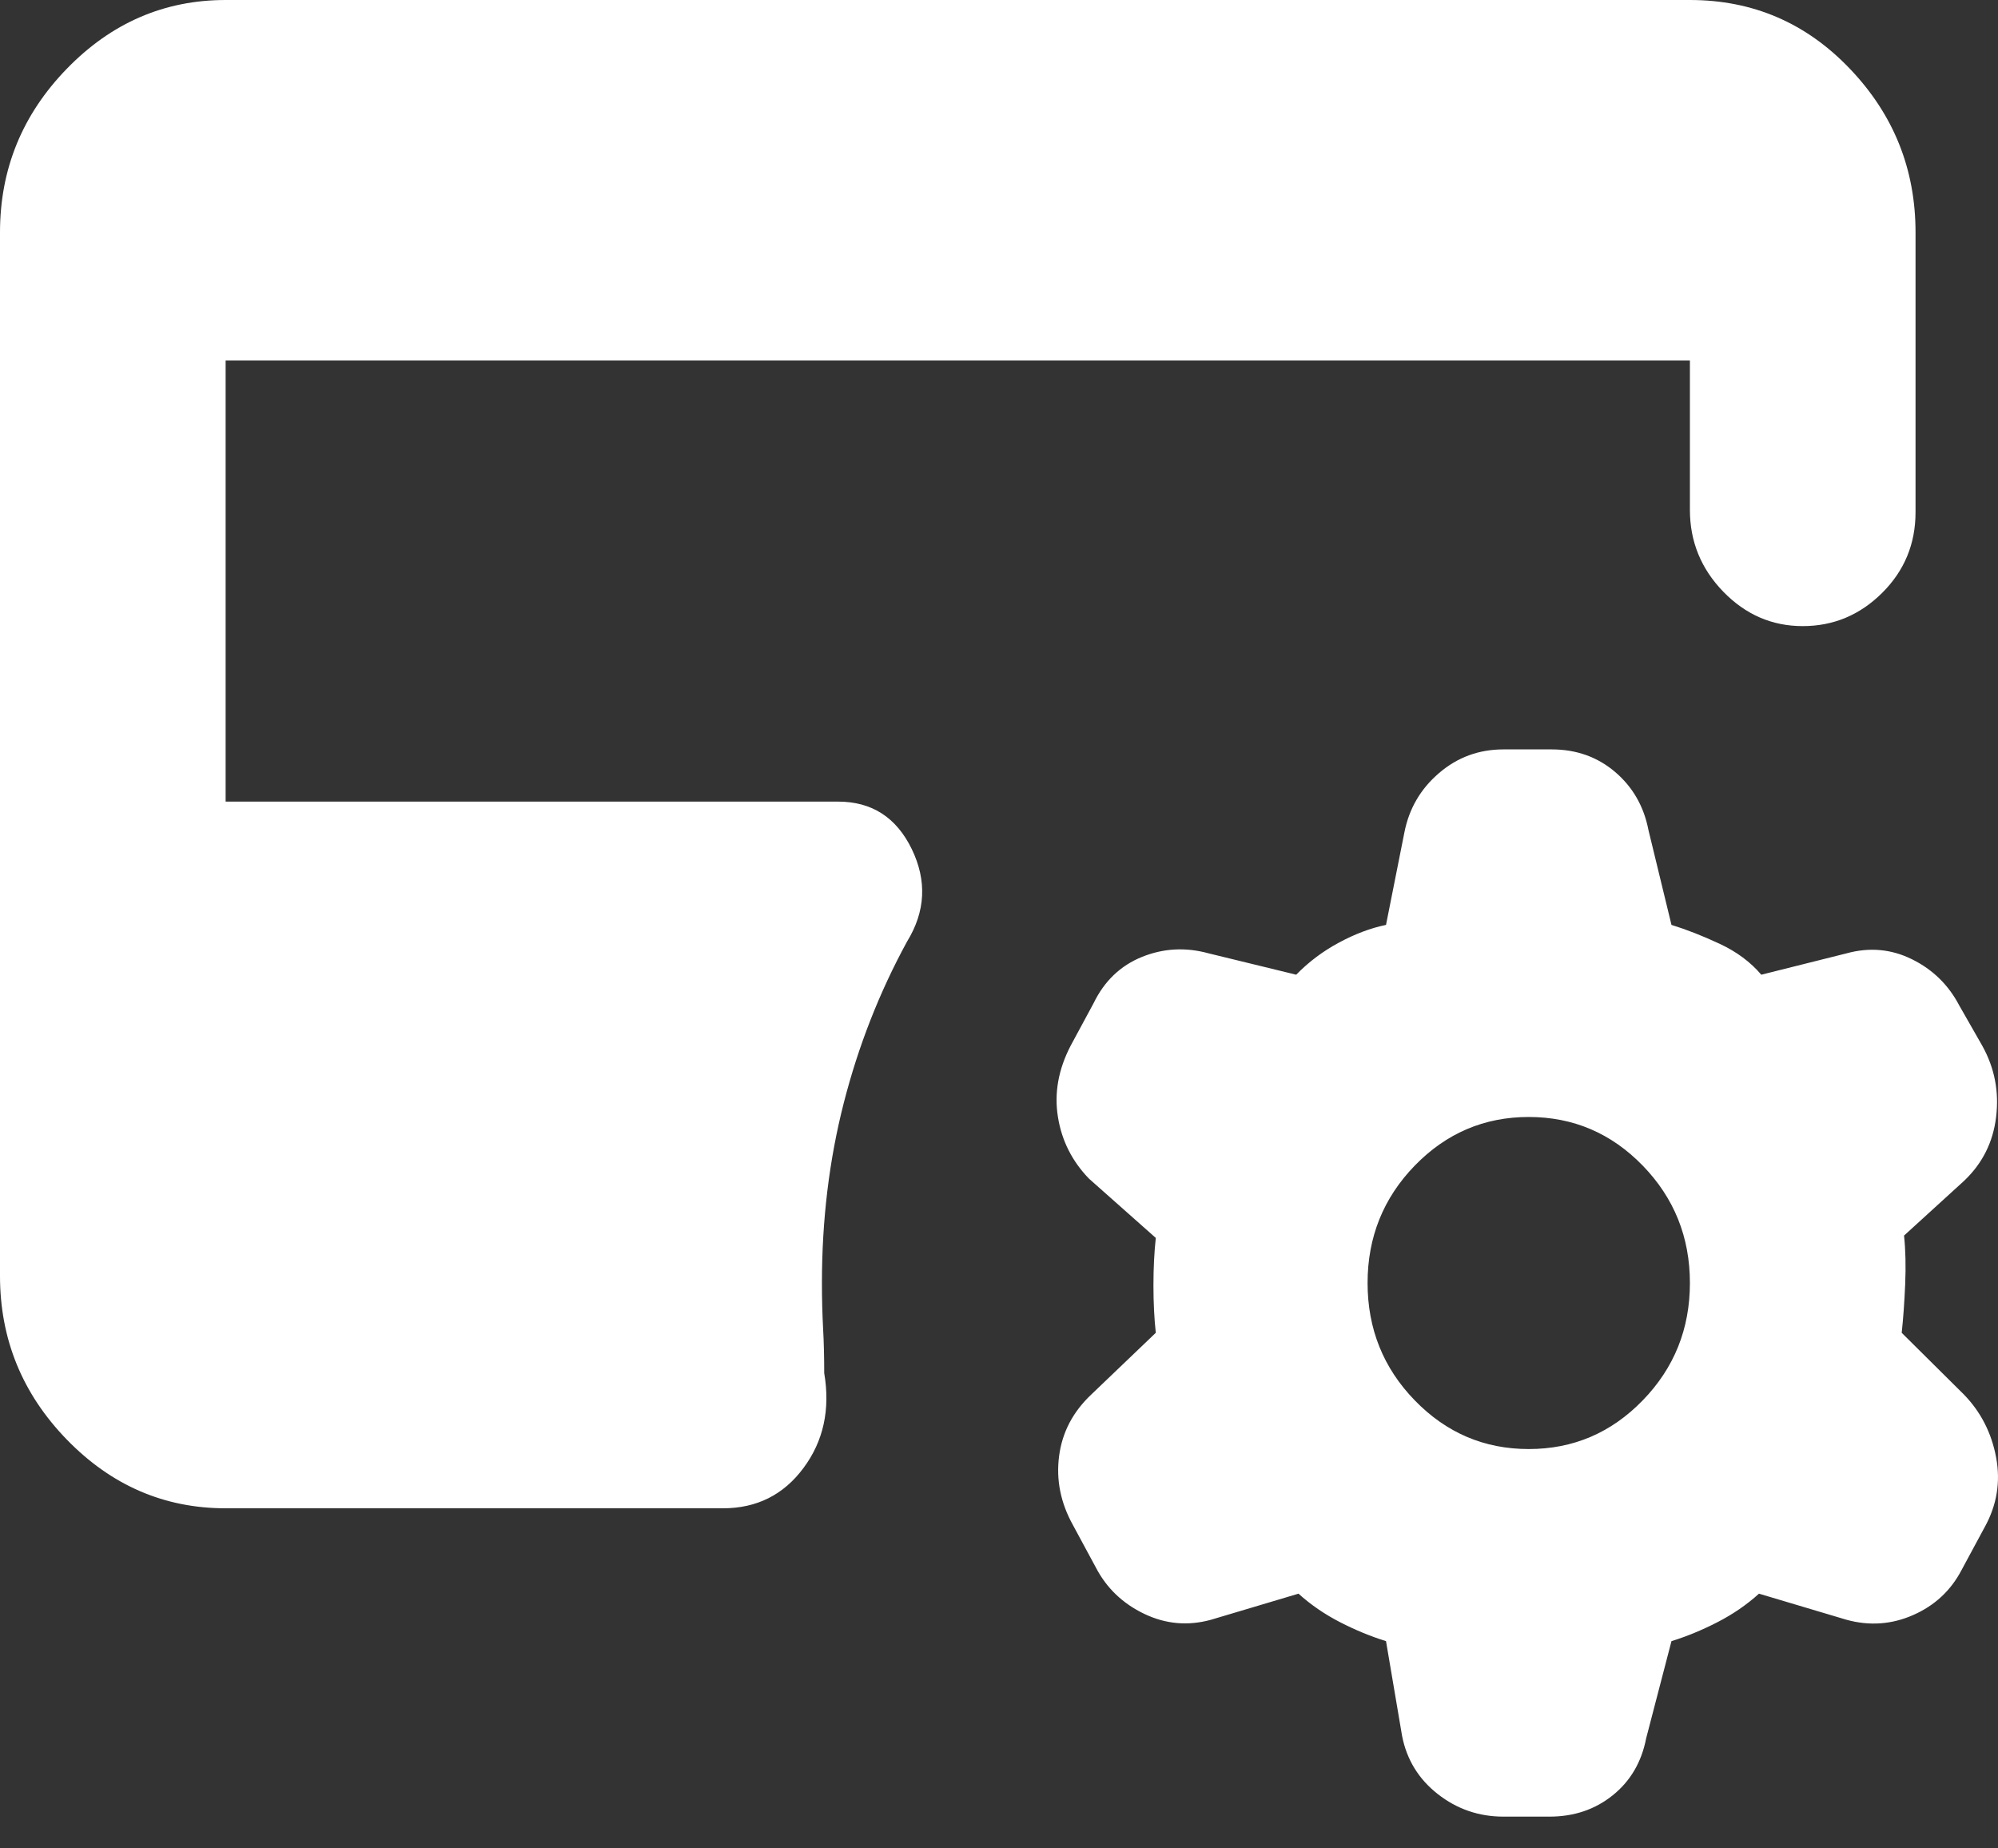 <?xml version="1.0" encoding="utf-8"?>
<svg xmlns="http://www.w3.org/2000/svg" fill="none" height="100%" overflow="visible" preserveAspectRatio="none" style="display: block;" viewBox="0 0 40 37" width="100%">
<rect x="0" y="0" width="40" height="37" fill="#333333" stroke="none"/>
<path d="M25.996 31.901L24.245 32.423C23.784 32.55 23.338 32.511 22.908 32.305C22.478 32.099 22.155 31.791 21.94 31.379L21.479 30.525C21.233 30.081 21.141 29.623 21.203 29.148C21.264 28.673 21.479 28.262 21.848 27.914L23.139 26.679C23.108 26.395 23.092 26.078 23.092 25.73C23.092 25.382 23.108 25.065 23.139 24.78L21.802 23.594C21.464 23.245 21.256 22.834 21.18 22.359C21.103 21.885 21.187 21.41 21.433 20.935L21.894 20.081C22.109 19.638 22.432 19.329 22.862 19.155C23.292 18.981 23.738 18.957 24.199 19.084L25.95 19.511C26.196 19.258 26.48 19.044 26.803 18.87C27.125 18.696 27.441 18.577 27.748 18.514L28.116 16.663C28.209 16.188 28.439 15.792 28.808 15.476C29.177 15.159 29.607 15.001 30.099 15.001H31.066C31.558 15.001 31.981 15.152 32.334 15.452C32.687 15.753 32.91 16.14 33.002 16.615L33.463 18.514C33.77 18.609 34.093 18.736 34.431 18.894C34.769 19.052 35.046 19.258 35.261 19.511L36.966 19.084C37.427 18.957 37.865 18.997 38.28 19.203C38.695 19.408 39.01 19.717 39.225 20.128L39.686 20.935C39.932 21.378 40.024 21.853 39.962 22.359C39.901 22.866 39.686 23.293 39.317 23.641L38.119 24.733C38.149 25.018 38.157 25.342 38.142 25.706C38.126 26.07 38.103 26.395 38.072 26.679L39.317 27.914C39.655 28.262 39.87 28.681 39.962 29.172C40.054 29.662 39.978 30.129 39.732 30.572L39.271 31.427C39.056 31.838 38.733 32.139 38.303 32.328C37.873 32.518 37.427 32.55 36.966 32.423L35.215 31.901C34.969 32.123 34.692 32.313 34.385 32.471C34.078 32.629 33.77 32.756 33.463 32.851L32.956 34.797C32.864 35.272 32.641 35.652 32.288 35.936C31.934 36.221 31.512 36.364 31.02 36.364H30.099C29.607 36.364 29.169 36.213 28.785 35.913C28.401 35.612 28.163 35.224 28.07 34.75L27.748 32.851C27.441 32.756 27.133 32.629 26.826 32.471C26.519 32.313 26.242 32.123 25.996 31.901ZM30.605 29.006C31.497 29.006 32.257 28.681 32.887 28.032C33.517 27.384 33.832 26.6 33.832 25.682C33.832 24.765 33.517 23.981 32.887 23.332C32.257 22.684 31.497 22.359 30.605 22.359C29.714 22.359 28.954 22.684 28.324 23.332C27.694 23.981 27.379 24.765 27.379 25.682C27.379 26.6 27.694 27.384 28.324 28.032C28.954 28.681 29.714 29.006 30.605 29.006ZM4.517 30.192C3.288 30.192 2.228 29.733 1.337 28.816C0.446 27.898 0 26.806 0 25.54V4.652C0 3.386 0.446 2.294 1.337 1.377C2.228 0.459 3.288 0 4.517 0H33.832C35.092 0 36.16 0.459 37.035 1.377C37.911 2.294 38.349 3.386 38.349 4.652V10.254C38.349 10.887 38.126 11.425 37.681 11.868C37.235 12.311 36.705 12.533 36.09 12.533C35.476 12.533 34.946 12.303 34.5 11.844C34.055 11.385 33.832 10.839 33.832 10.207V7.216H4.517V16.046H16.778C17.454 16.046 17.945 16.362 18.253 16.995C18.56 17.628 18.529 18.245 18.16 18.846C17.607 19.859 17.185 20.935 16.893 22.075C16.601 23.214 16.455 24.416 16.455 25.682C16.455 25.999 16.463 26.3 16.478 26.584C16.494 26.869 16.501 27.17 16.501 27.486C16.624 28.214 16.486 28.847 16.086 29.385C15.687 29.923 15.149 30.192 14.473 30.192H4.517Z" fill="white" id="icon"/>
</svg>